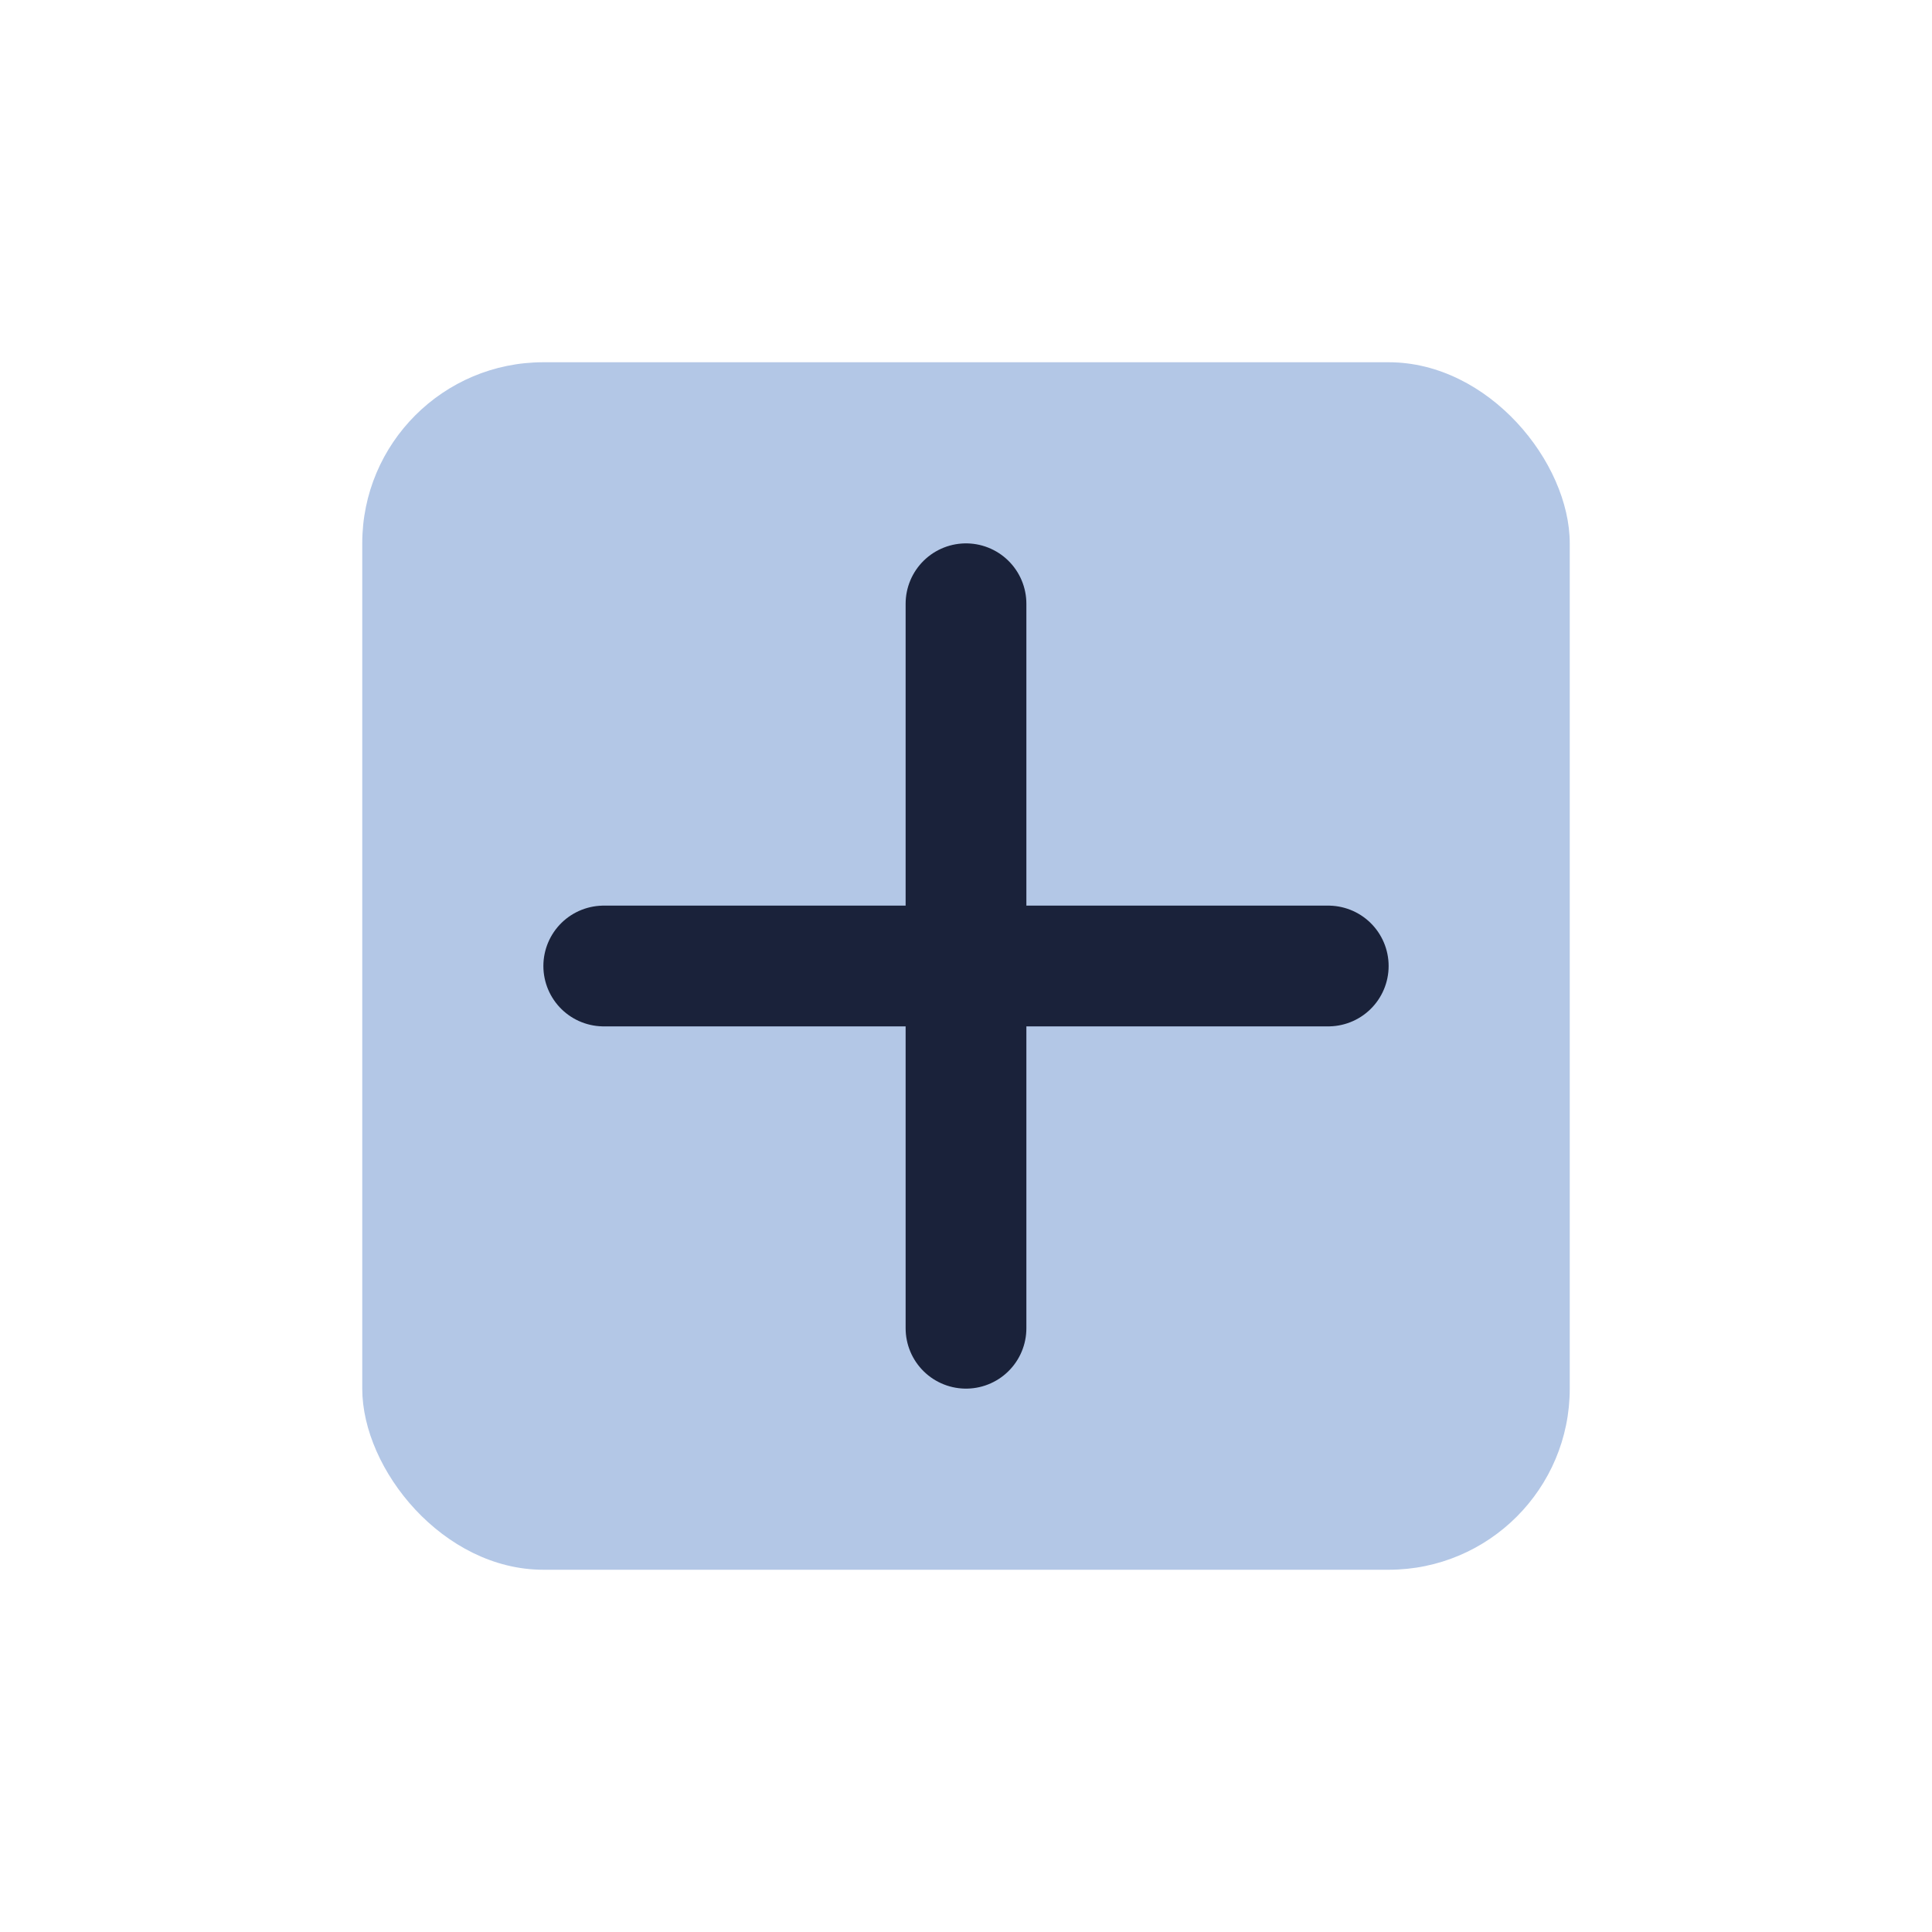 <?xml version="1.0" encoding="UTF-8"?>
<svg xmlns="http://www.w3.org/2000/svg" width="32" height="32" viewBox="0 0 32 32"><rect x="6" y="6" width="20" height="20" rx="3" fill="#B3C7E6"/><path d="M10 16h12M16 10v12" stroke="#1A223A" stroke-width="2" stroke-linecap="round"/></svg>